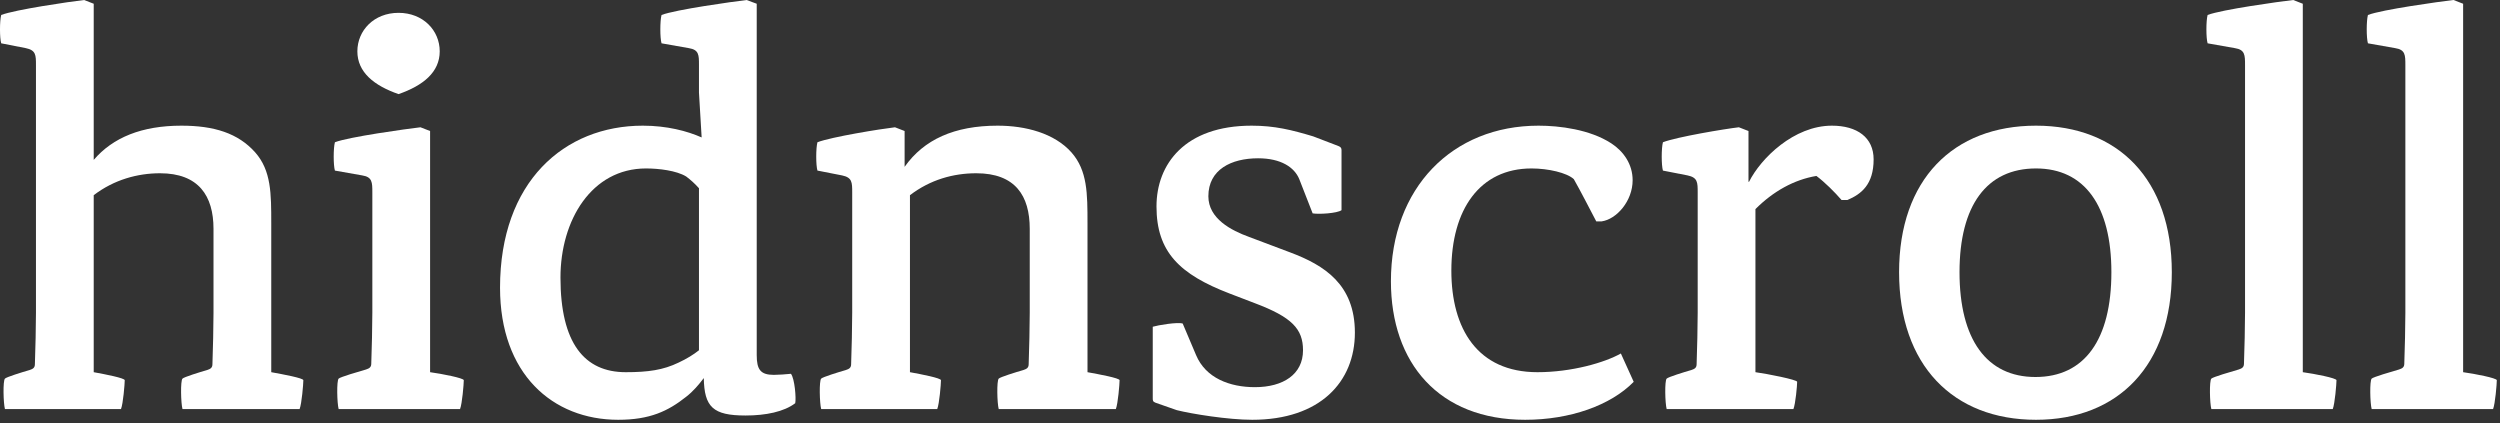 <svg width="561" height="95" viewBox="0 0 561 95" fill="none" xmlns="http://www.w3.org/2000/svg">
<rect x="0" y="0" width="561" height="95" fill="#333333" stroke="none"/>
<path d="M60.87 83.52C63.51 84 68.07 84.84 68.07 85.32C68.07 86.16 67.71 90.6 67.23 91.8H40.95C40.59 90.48 40.47 85.44 40.95 84.96C41.31 84.6 44.79 83.52 46.47 83.04C47.19 82.8 47.67 82.56 47.67 81.72C47.79 78.36 47.91 73.2 47.91 70.2V51.36C47.91 43.92 44.55 38.88 35.91 38.88C30.87 38.88 25.59 40.32 21.03 43.8V83.52C23.67 84 27.99 84.84 27.99 85.32C27.99 86.16 27.63 90.6 27.15 91.8H1.11C0.75 90.48 0.63 85.44 1.11 84.96C1.47 84.6 4.95 83.52 6.63 83.04C7.35 82.8 7.83 82.56 7.83 81.72C7.95 78.36 8.07 73.2 8.07 70.2V14.64C8.07 12.36 8.07 11.28 5.79 10.8L0.27 9.72C-0.09 8.52 -0.09 4.68 0.27 3.36C3.39 2.16 15.75 0.36 18.87 0L21.03 0.84V35.88C25.35 30.84 31.83 28.2 40.71 28.2C48.03 28.2 53.43 29.88 57.27 34.2C60.87 38.28 60.87 43.44 60.87 50.16V83.52Z" fill="white"/>
<path d="M89.433 21.12C83.913 19.2 80.193 16.2 80.193 11.52C80.193 6.84 83.913 2.88 89.433 2.88C94.953 2.88 98.673 6.84 98.673 11.52C98.673 16.2 94.953 19.2 89.433 21.12ZM75.153 38.28C74.793 37.08 74.793 33.24 75.153 31.92C78.273 30.72 91.233 28.92 94.353 28.56L96.513 29.4V83.52C99.153 83.88 104.073 84.84 104.073 85.32C104.073 86.16 103.713 90.6 103.233 91.8H75.993C75.633 90.48 75.513 85.44 75.993 84.96C76.353 84.6 80.433 83.4 82.113 82.92C82.833 82.68 83.313 82.44 83.313 81.6C83.433 78.24 83.553 73.2 83.553 70.2V43.2C83.553 40.92 83.553 39.72 81.273 39.36L75.153 38.28Z" fill="white"/>
<path d="M177.489 83.88C178.329 84.96 178.689 89.4 178.449 90.48C175.929 92.4 171.849 93.24 167.289 93.24C159.969 93.24 158.049 91.32 157.929 84.84C156.849 86.28 155.529 87.84 153.969 89.04C149.889 92.28 145.809 94.2 138.729 94.2C123.969 94.2 112.209 83.88 112.209 64.56C112.209 40.8 126.609 28.2 144.249 28.2C149.649 28.2 154.209 29.4 157.449 30.84L156.849 20.76V14.52C156.849 12.36 156.849 11.16 154.569 10.8L148.449 9.72C148.089 8.52 148.089 4.68 148.449 3.36C151.569 2.16 164.529 0.36 167.529 0L169.809 0.84V79.68C169.809 82.92 170.649 84.12 173.649 84.12C174.609 84.12 176.409 84 177.489 83.88ZM125.769 62.28C125.769 77.04 131.169 83.52 140.409 83.52C145.449 83.52 148.809 83.04 152.289 81.36C154.089 80.52 155.649 79.56 156.849 78.6V42.24C155.889 41.16 154.929 40.32 153.969 39.6C151.809 38.28 147.849 37.8 144.969 37.8C132.729 37.8 125.769 49.44 125.769 62.28Z" fill="white"/>
<path d="M244.034 83.52C246.674 84 251.234 84.84 251.234 85.32C251.234 86.16 250.874 90.6 250.394 91.8H224.114C223.754 90.48 223.634 85.44 224.114 84.96C224.474 84.6 227.954 83.52 229.634 83.04C230.354 82.8 230.834 82.56 230.834 81.72C230.954 78.36 231.074 73.2 231.074 70.2V51.36C231.074 43.92 227.834 38.88 219.074 38.88C213.914 38.88 208.754 40.32 204.194 43.8V83.52C206.834 84 211.154 84.84 211.154 85.32C211.154 86.16 210.794 90.6 210.314 91.8H184.274C183.914 90.48 183.794 85.44 184.274 84.96C184.634 84.6 188.114 83.52 189.794 83.04C190.514 82.8 190.994 82.56 190.994 81.72C191.114 78.36 191.234 73.2 191.234 70.2V43.2C191.234 40.92 191.234 39.84 188.954 39.36L183.434 38.28C183.074 37.08 183.074 33.24 183.434 31.92C186.554 30.72 197.714 28.92 200.834 28.56L202.994 29.4V37.44C207.314 31.32 214.154 28.2 223.874 28.2C230.114 28.2 236.594 29.88 240.434 34.2C244.034 38.28 244.034 43.44 244.034 50.16V83.52Z" fill="white"/>
<path d="M280.997 94.2C275.597 94.2 267.437 92.88 264.077 92.04L259.277 90.36C258.677 90.12 258.677 89.88 258.677 89.28V73.32C259.877 72.96 264.197 72.24 265.397 72.6L268.397 79.68C270.557 84.84 275.957 86.88 281.597 86.88C287.957 86.88 292.397 84 292.397 78.6C292.397 73.8 289.877 71.16 281.597 68.04L275.957 65.88C264.677 61.56 259.517 56.52 259.517 46.32C259.517 36.84 265.877 28.2 280.877 28.2C286.037 28.2 289.877 29.16 294.677 30.6L300.317 32.76C300.917 33 301.037 33.24 301.037 33.72V47.16C300.077 47.88 295.877 48.12 294.557 47.88L291.557 40.2C290.477 37.56 287.477 35.52 282.317 35.52C276.317 35.52 271.157 38.04 271.157 44.04C271.157 49.08 276.317 51.72 280.277 53.16L289.517 56.64C297.197 59.52 304.037 63.84 304.037 74.64C304.037 85.68 296.237 94.2 280.997 94.2Z" fill="white"/>
<path d="M342.243 94.2C322.923 94.2 312.123 81.48 312.123 63.12C312.123 42.12 325.923 28.2 345.243 28.2C349.923 28.2 356.763 29.04 361.563 32.16C364.323 33.96 366.363 36.84 366.363 40.44C366.363 45.12 362.763 49.2 359.403 49.68H358.203C357.003 47.4 354.603 42.72 353.163 40.2C351.603 38.76 347.403 37.8 343.683 37.8C332.043 37.8 325.683 47.04 325.683 60.72C325.683 73.8 331.563 83.52 345.003 83.52C352.683 83.52 360.123 81.36 363.723 79.32L366.603 85.68C361.443 90.96 352.323 94.2 342.243 94.2Z" fill="white"/>
<path d="M411.081 28.2C416.721 28.2 420.441 30.84 420.441 35.76C420.441 41.4 417.681 43.56 414.561 44.88H413.241C411.681 43.08 409.521 40.92 407.601 39.48C402.561 40.32 397.881 42.96 393.921 46.92V83.52C396.561 83.88 403.281 85.2 403.281 85.68C403.281 86.52 402.921 90.6 402.441 91.8H374.001C373.641 90.48 373.521 85.44 374.001 84.96C374.361 84.6 377.841 83.52 379.521 83.04C380.241 82.8 380.721 82.56 380.721 81.72C380.841 78.36 380.961 73.2 380.961 70.2V43.2C380.961 40.92 380.961 39.84 378.681 39.36L373.161 38.28C372.801 37.08 372.801 33.24 373.161 31.92C376.281 30.72 387.081 28.92 390.201 28.56L392.361 29.4V40.8H392.481C395.121 35.52 402.561 28.2 411.081 28.2Z" fill="white"/>
<path d="M456.875 94.2C438.275 94.2 426.155 81.96 426.155 61.08C426.155 40.32 438.275 28.2 456.875 28.2C475.355 28.2 487.355 40.32 487.355 61.08C487.355 81.96 475.355 94.2 456.875 94.2ZM439.715 61.08C439.715 76.2 445.835 84.6 456.755 84.6C467.795 84.6 473.795 76.2 473.795 61.08C473.795 46.2 467.795 37.8 456.875 37.8C445.835 37.8 439.715 46.08 439.715 61.08Z" fill="white"/>
<path d="M496.227 91.8C495.867 90.48 495.747 85.44 496.227 84.96C496.587 84.6 500.667 83.4 502.347 82.92C503.067 82.68 503.547 82.44 503.547 81.6C503.667 78.24 503.787 73.2 503.787 70.2V14.64C503.787 12.36 503.787 11.16 501.507 10.8L495.387 9.72C495.027 8.52 495.027 4.68 495.387 3.36C498.507 2.16 511.467 0.36 514.587 0L516.747 0.84V83.52C519.387 83.88 524.307 84.84 524.307 85.32C524.307 86.16 523.947 90.6 523.467 91.8H496.227Z" fill="white"/>
<path d="M532.204 91.8C531.844 90.48 531.724 85.44 532.204 84.96C532.564 84.6 536.644 83.4 538.324 82.92C539.044 82.68 539.524 82.44 539.524 81.6C539.644 78.24 539.764 73.2 539.764 70.2V14.64C539.764 12.36 539.764 11.16 537.484 10.8L531.364 9.72C531.004 8.52 531.004 4.68 531.364 3.36C534.484 2.16 547.444 0.36 550.564 0L552.724 0.84V83.52C555.364 83.88 560.284 84.84 560.284 85.32C560.284 86.16 559.924 90.6 559.444 91.8H532.204Z" fill="white"/>
</svg>

